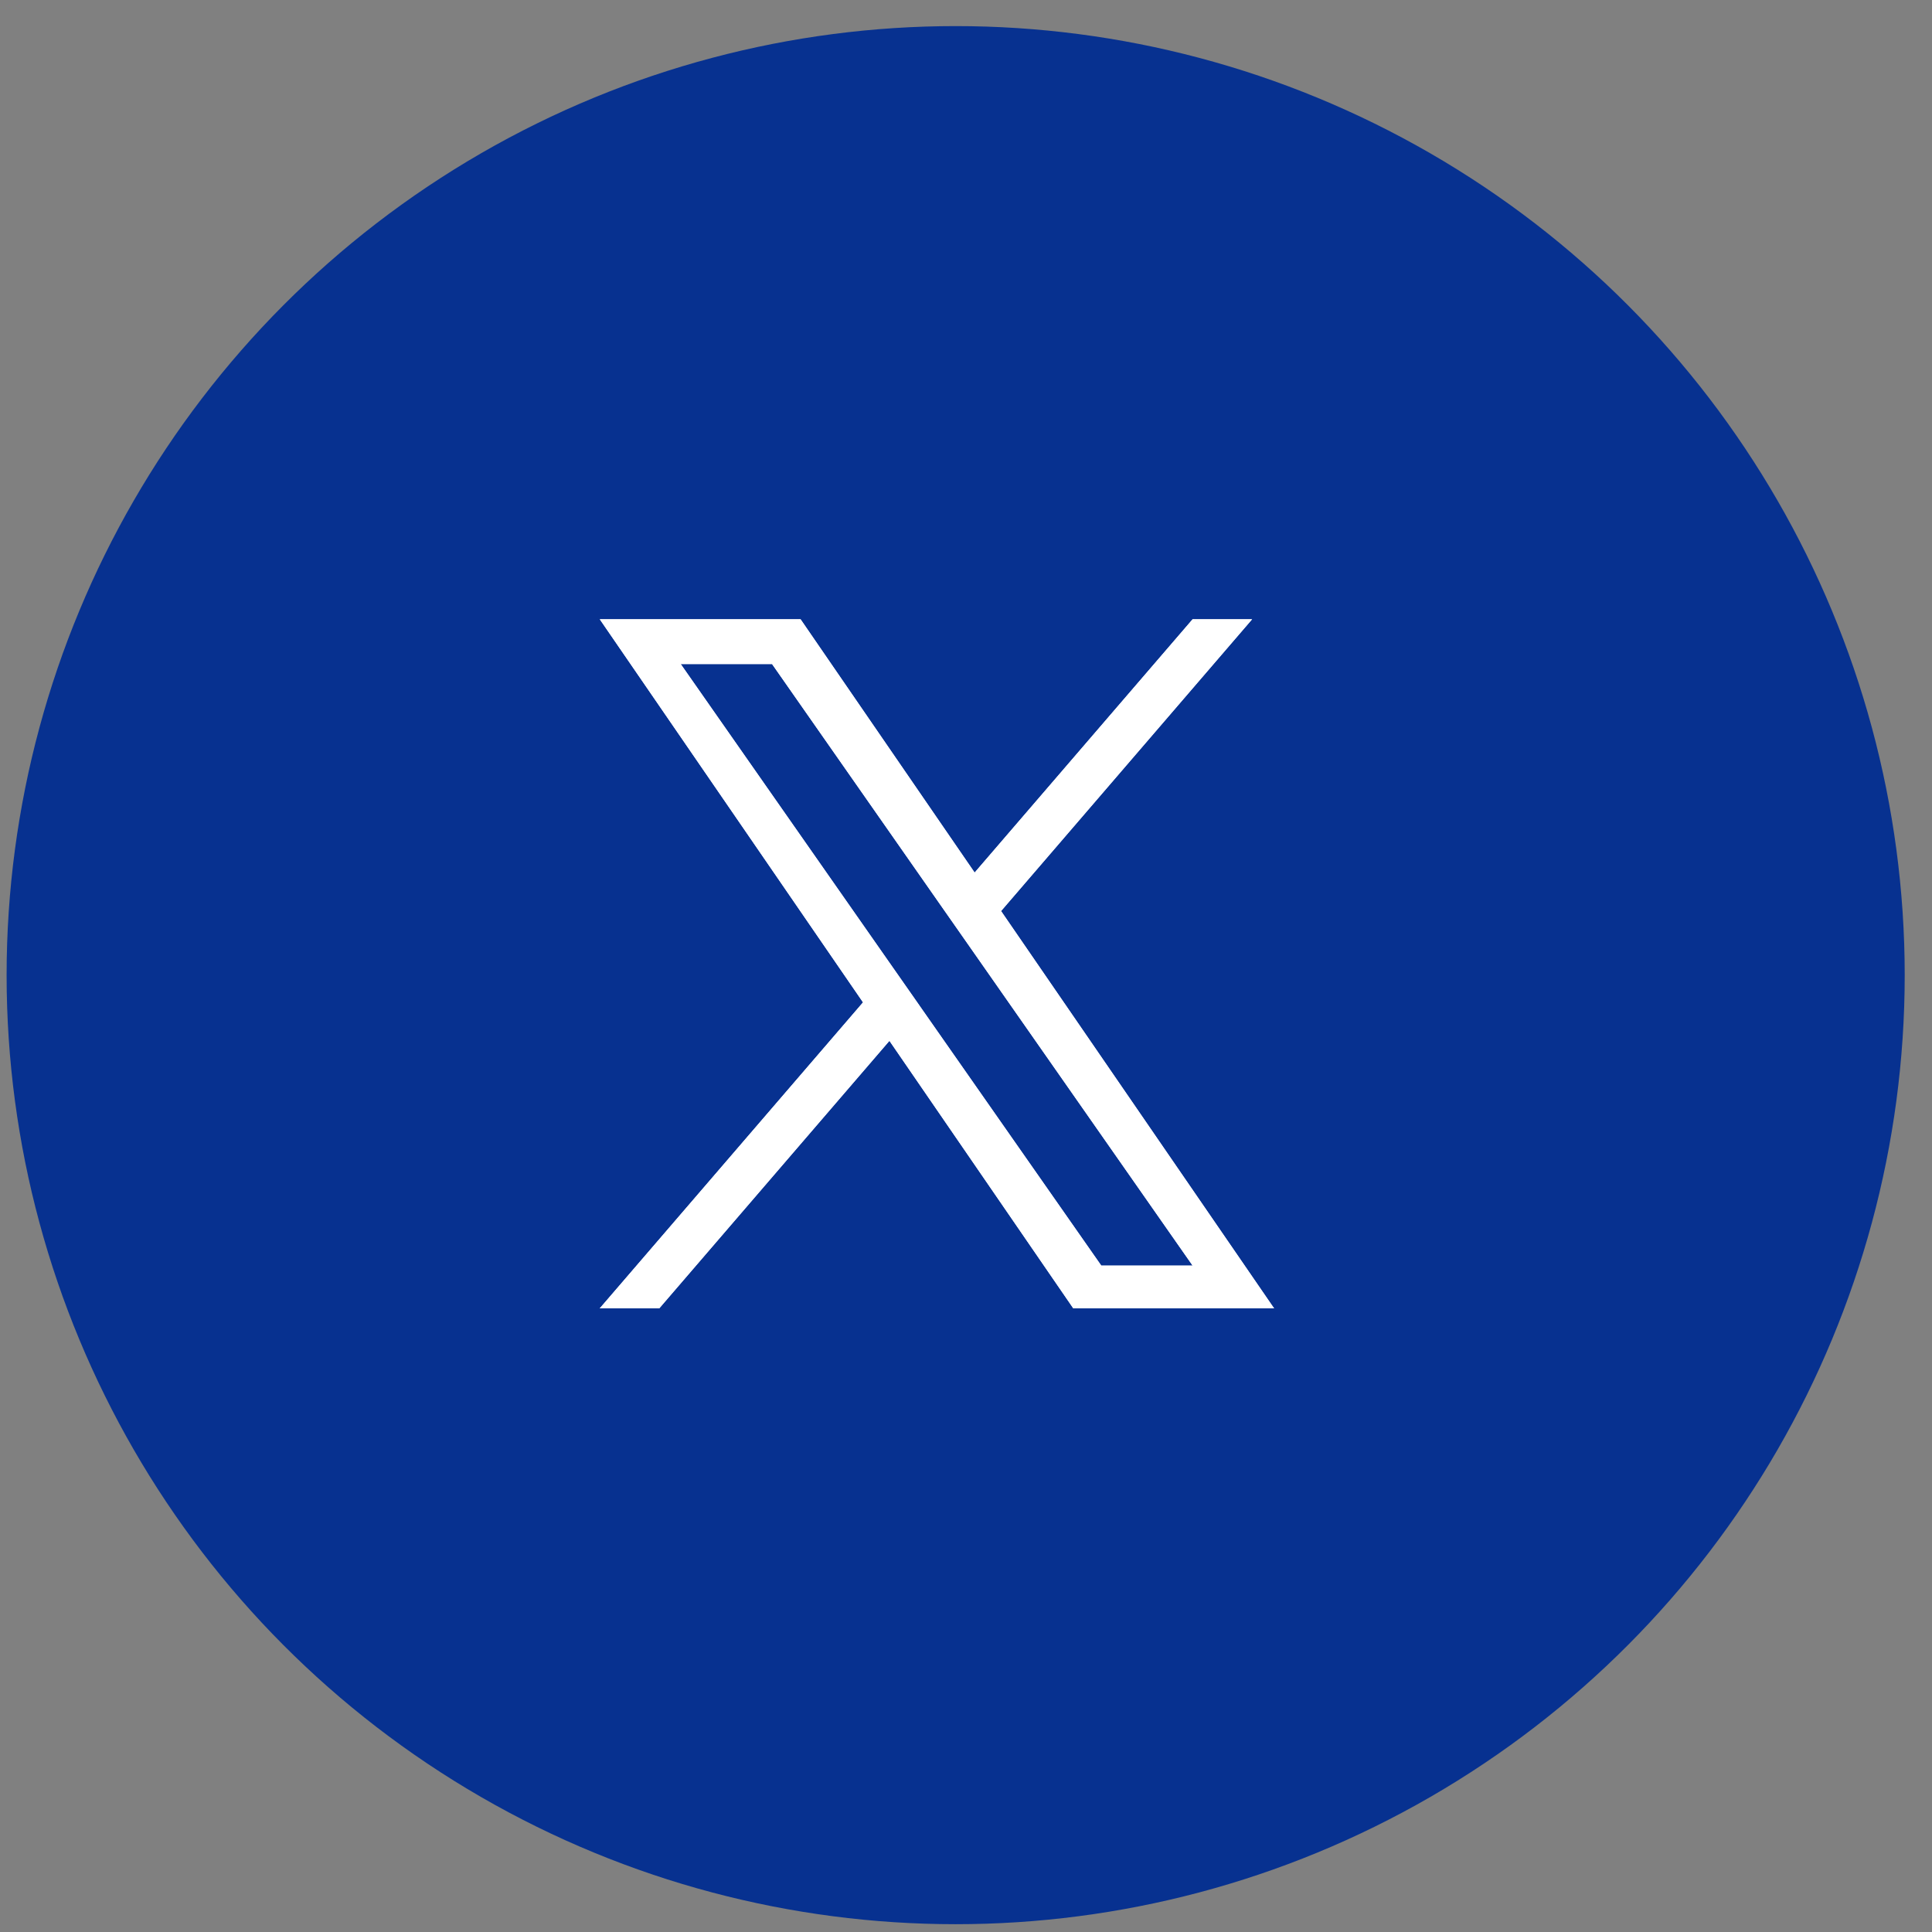 <svg width="57" height="57" viewBox="0 0 57 57" fill="none" xmlns="http://www.w3.org/2000/svg">
<rect x="0" y="0" width="57" height="57" fill="#808080" stroke="none"/>
<circle cx="28.195" cy="28.77" r="28" fill="#073190"/>
<g clip-path="url(#clip0_593_7952)">
<path d="M29.535 26.878L36.941 18.27H35.186L28.755 25.744L23.619 18.27H17.695L25.462 29.573L17.695 38.6H19.45L26.241 30.707L31.665 38.6H37.589L29.534 26.878H29.535ZM27.131 29.672L26.344 28.547L20.083 19.591H22.778L27.831 26.819L28.618 27.944L35.186 37.339H32.491L27.131 29.673V29.672Z" fill="white"/>
<path d="M29.535 26.878L36.941 18.27H35.186L28.755 25.744L23.619 18.27H17.695L25.462 29.573L17.695 38.6H19.45L26.241 30.707L31.665 38.6H37.589L29.534 26.878H29.535ZM27.131 29.672L26.344 28.547L20.083 19.591H22.778L27.831 26.819L28.618 27.944L35.186 37.339H32.491L27.131 29.673V29.672Z" fill="white"/>
</g>
<defs>
<clipPath id="clip0_593_7952">
<rect width="19.894" height="20.341" fill="white" transform="translate(17.695 18.27)"/>
</clipPath>
</defs>
</svg>
